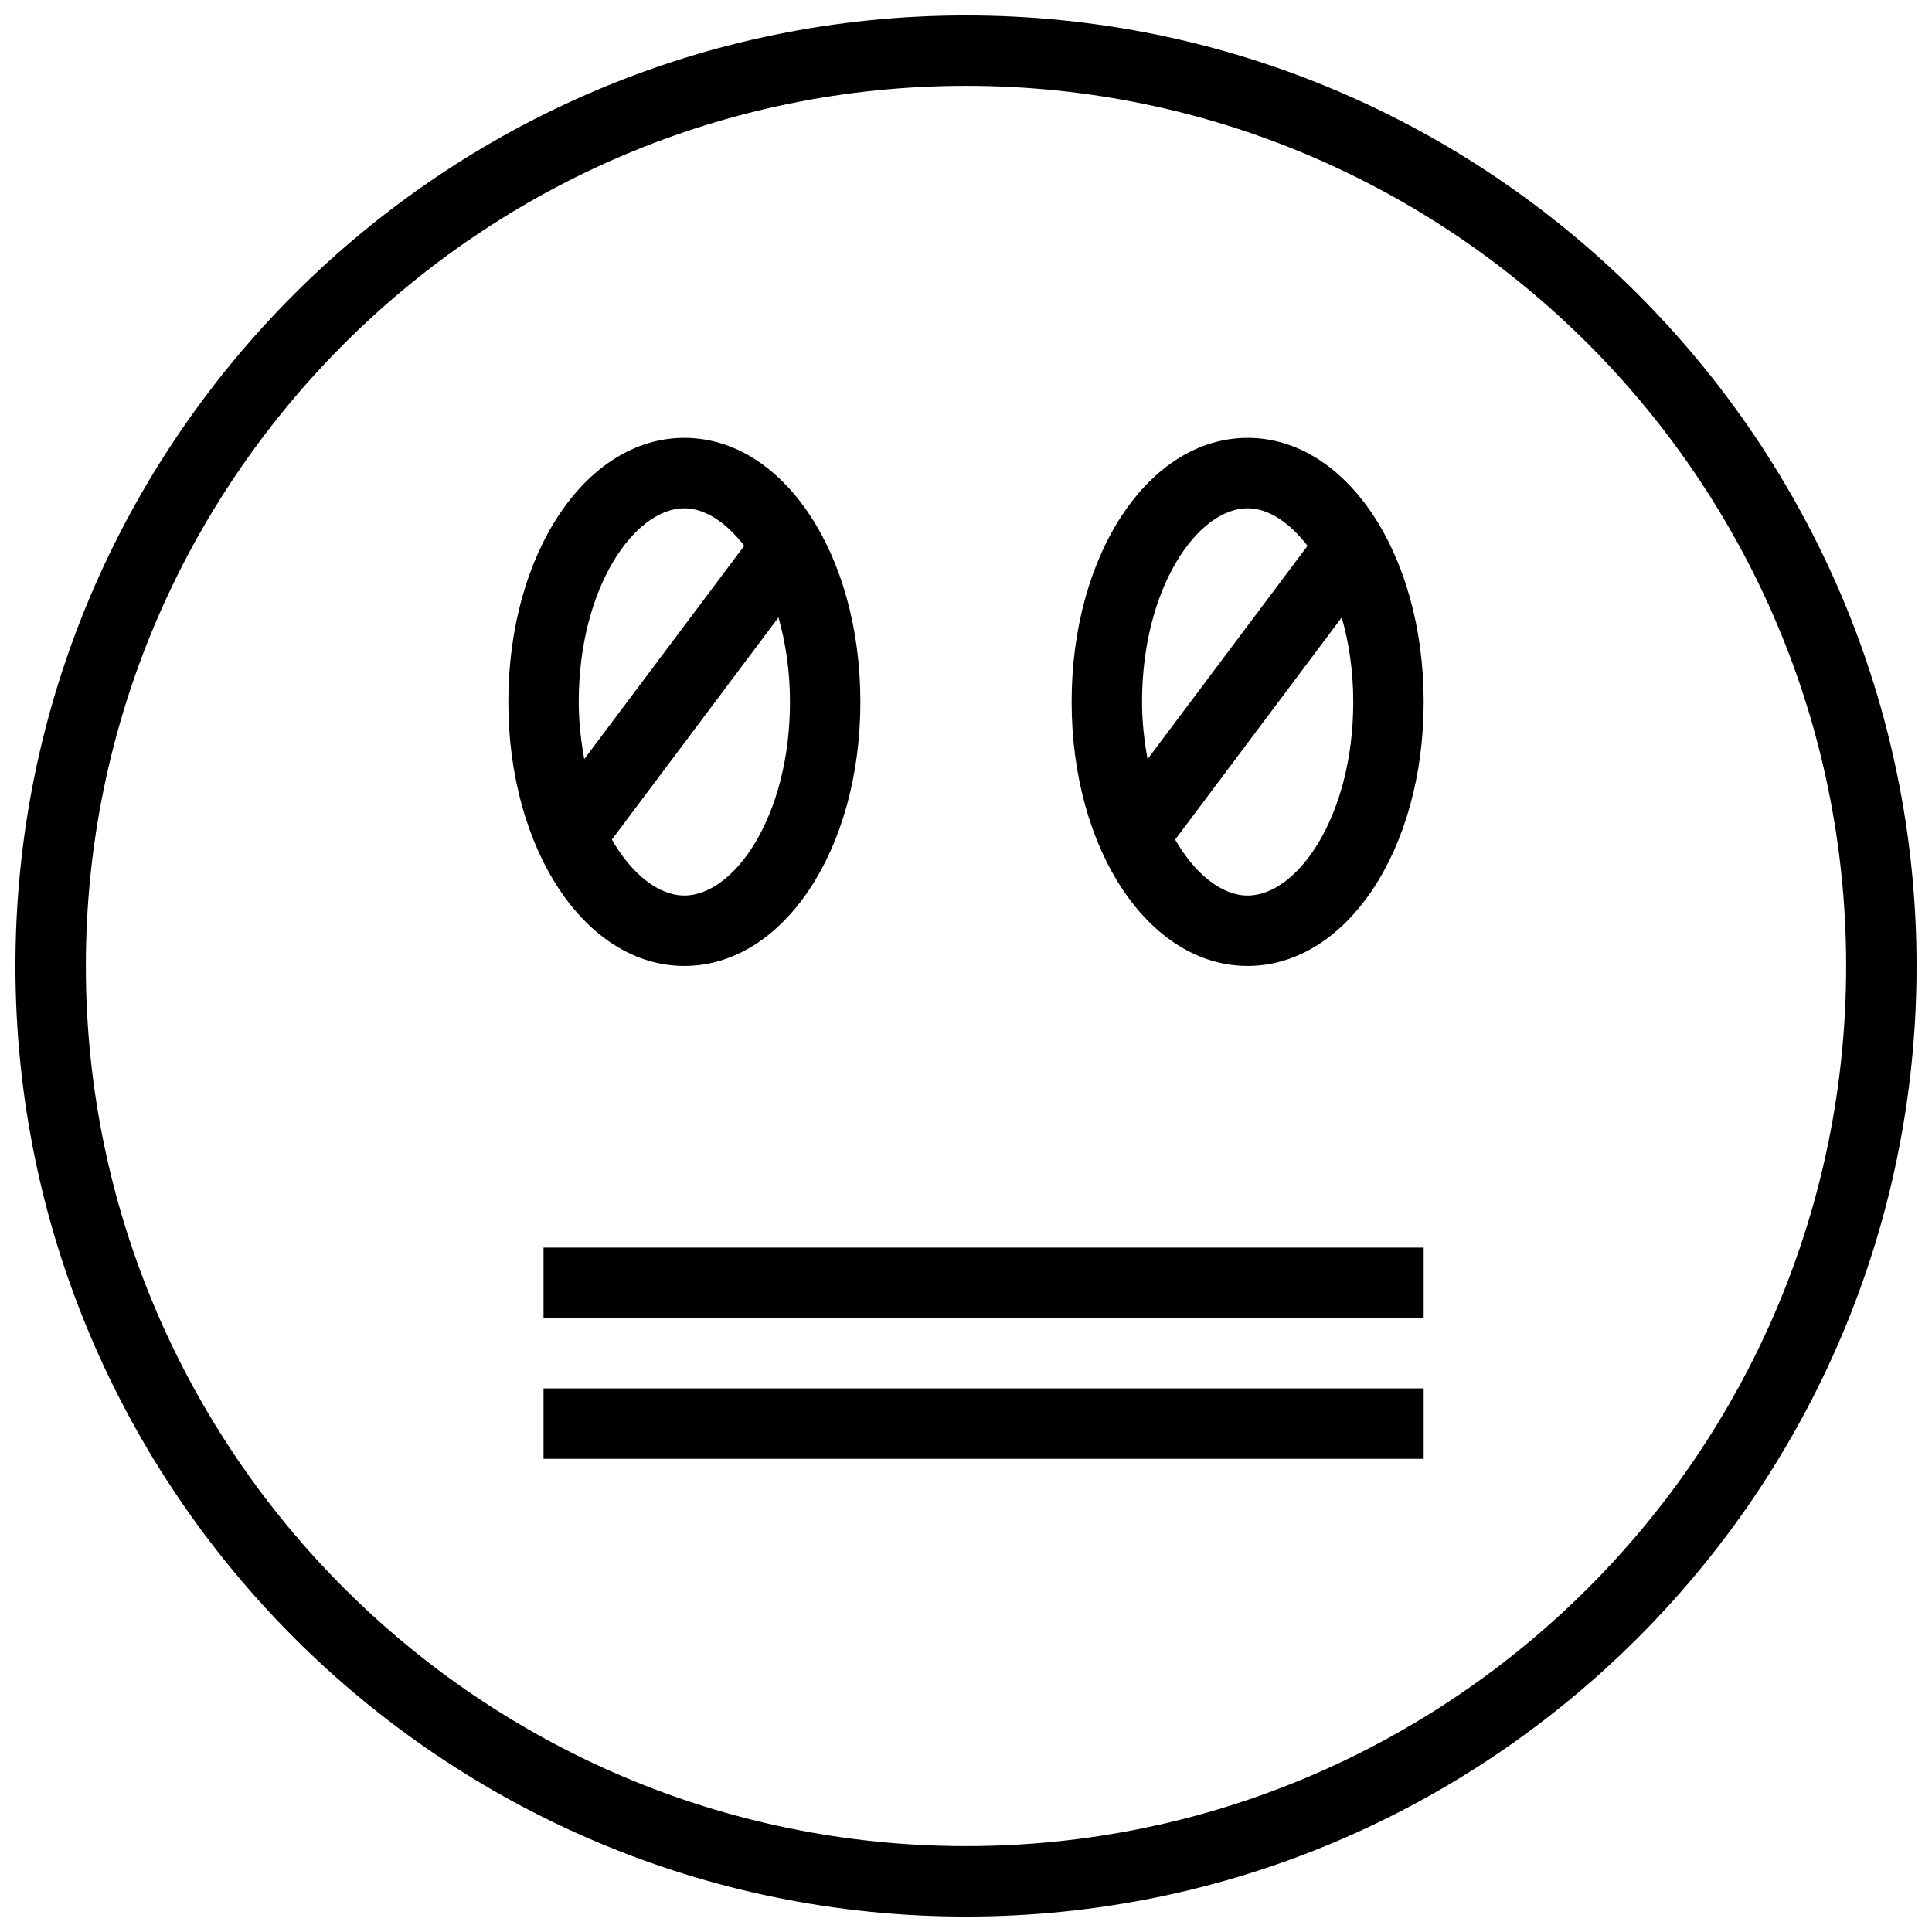 <?xml version="1.0" encoding="UTF-8"?>
<!-- Uploaded to: ICON Repo, www.svgrepo.com, Generator: ICON Repo Mixer Tools -->
<svg width="800px" height="800px" version="1.1" viewBox="144 144 512 512" xmlns="http://www.w3.org/2000/svg">
 <defs>
  <clipPath id="a">
   <path d="m148.09 148.09h503.81v503.81h-503.81z"/>
  </clipPath>
 </defs>
 <g clip-path="url(#a)">
  <path d="m400 148.09c-138.9 0-251.91 113-251.91 251.91s113 251.91 251.91 251.91 251.91-113 251.91-251.91c-0.004-138.9-113-251.91-251.91-251.91zm0 485.15c-128.61 0-233.25-104.63-233.25-233.24 0-128.61 104.63-233.25 233.25-233.25s233.25 104.63 233.25 233.25c-0.004 128.61-104.64 233.24-233.25 233.24zm-111.96-139.95h233.25v-18.66h-233.25zm0 37.32h233.25v-18.66h-233.25zm186.6-270.57c-26.16 0-46.648 30.73-46.648 69.973 0 39.242 20.488 69.973 46.648 69.973 26.16 0 46.648-30.73 46.648-69.973 0-39.238-20.488-69.973-46.648-69.973zm-26.523 85.137c-0.859-4.762-1.465-9.742-1.465-15.164 0-30.238 14.75-51.312 27.988-51.312 5.43 0 11.055 3.695 15.871 9.945zm26.523 36.152c-6.734 0-13.828-5.496-19.211-14.824l44.148-58.879c1.887 6.641 3.051 14.133 3.051 22.387 0 30.238-14.75 51.316-27.988 51.316zm-149.28 18.66c26.16 0 46.648-30.73 46.648-69.973 0-39.242-20.488-69.977-46.648-69.977s-46.648 30.73-46.648 69.973c0 39.242 20.488 69.977 46.648 69.977zm27.988-69.977c0 30.238-14.75 51.312-27.988 51.312-6.734 0-13.828-5.496-19.211-14.824l44.156-58.879c1.879 6.644 3.043 14.137 3.043 22.391zm-55.977 0c0-30.238 14.75-51.312 27.988-51.312 5.43 0 11.055 3.695 15.871 9.945l-42.395 56.527c-0.859-4.758-1.465-9.738-1.465-15.16z"/>
 </g>
</svg>